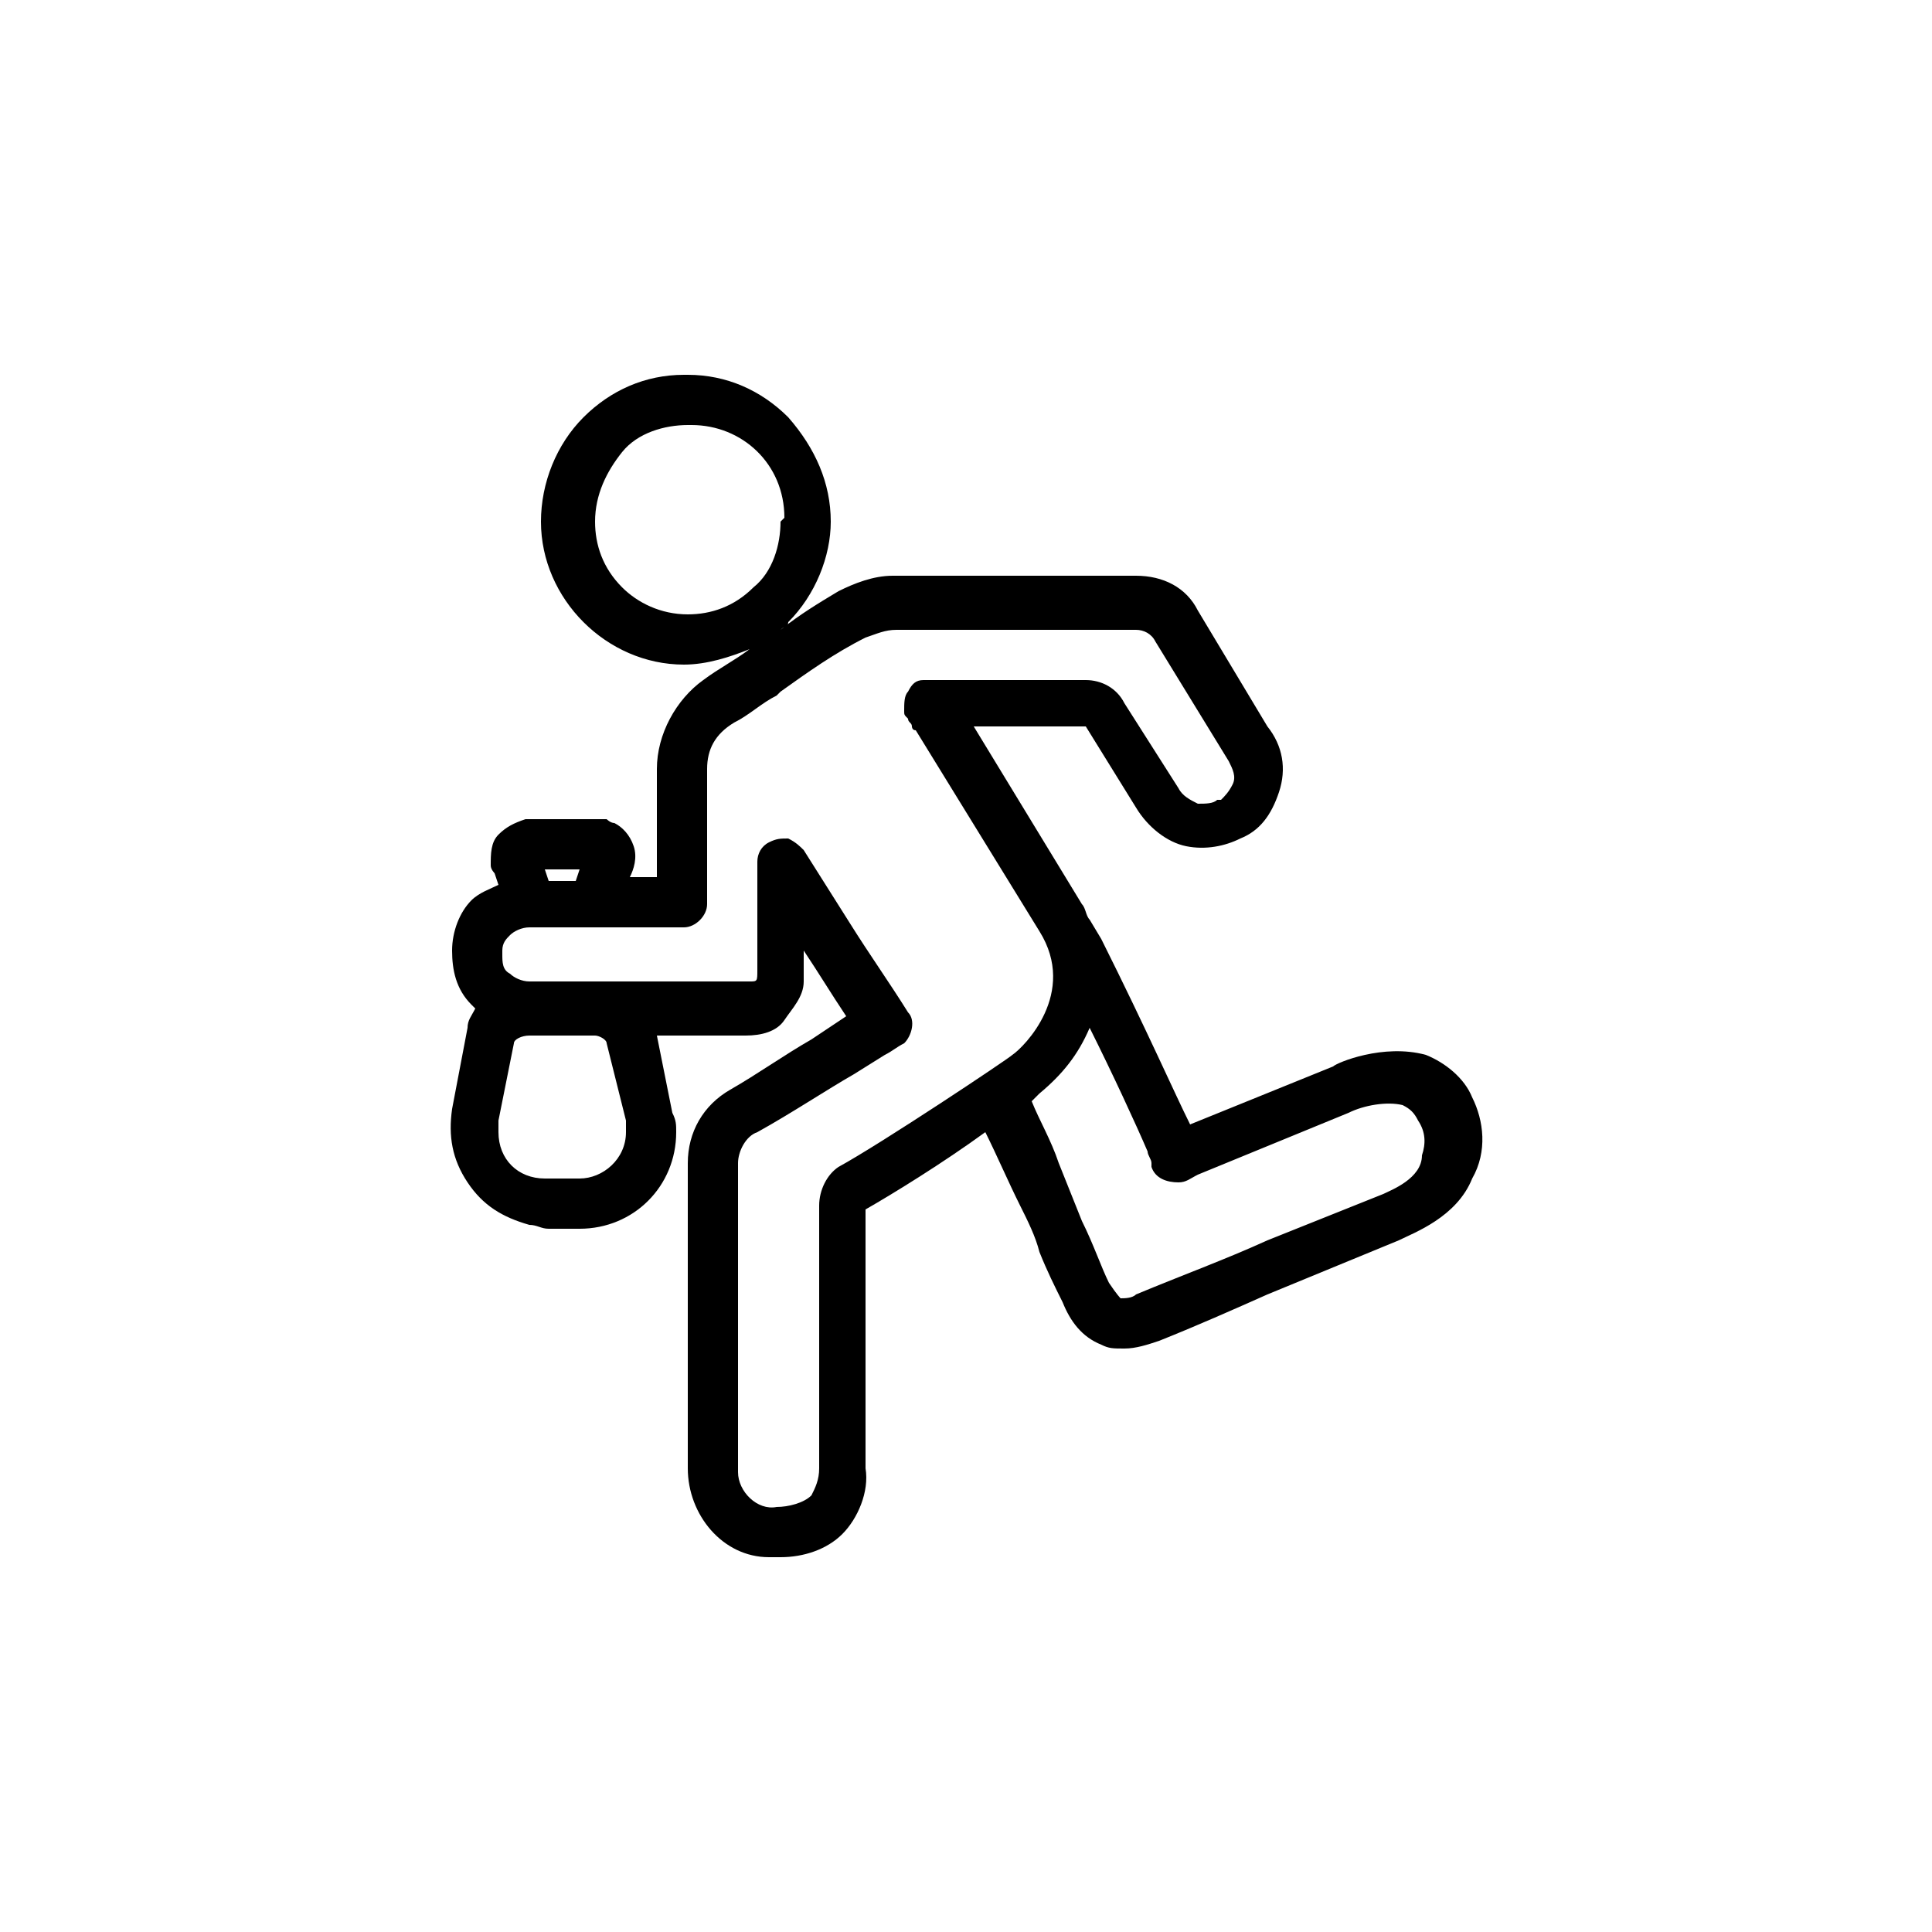 <svg version="1.1" id="Layer_1" xmlns="http://www.w3.org/2000/svg" xmlns:xlink="http://www.w3.org/1999/xlink" x="0px" y="0px" viewBox="0 0 50 50" style="enable-background:new 0 0 50 50;" xml:space="preserve" data-optly-811ecb68b5364643ac876f3953aa1af8="">
                            <path d="M38.1,28.4c-0.2-0.5-0.7-0.9-1.2-1.1c-1.1-0.3-2.3,0.2-2.4,0.3l-3.7,1.5c-0.4-0.8-1.1-2.4-2.3-4.8l-0.3-0.5
                                c-0.1-0.1-0.1-0.3-0.2-0.4l-2.8-4.6l2.9,0l1.3,2.1c0.3,0.5,0.8,0.9,1.3,1c0.5,0.1,1,0,1.4-0.2c0.5-0.2,0.8-0.6,1-1.2
                                c0.2-0.6,0.1-1.2-0.3-1.7L31,15.8c-0.3-0.6-0.9-0.9-1.6-0.9h-1.7c-1.5,0-3.1,0-4.6,0c-0.5,0-1,0.2-1.4,0.4c-0.5,0.3-1,0.6-1.5,1
                                c0.1-0.1,0.2-0.1,0.2-0.2c0.7-0.7,1.1-1.7,1.1-2.6c0-1-0.4-1.9-1.1-2.7c-0.7-0.7-1.6-1.1-2.6-1.1l-0.1,0c-1,0-1.9,0.4-2.6,1.1
                                c-0.7,0.7-1.1,1.7-1.1,2.7c0,2,1.7,3.7,3.7,3.7h0c0.6,0,1.2-0.2,1.7-0.4c0,0,0,0,0,0c-0.4,0.3-0.8,0.5-1.2,0.8
                                C17.5,18.1,17,19,17,19.9v2.8h-0.7l0,0c0.1-0.2,0.2-0.5,0.1-0.8s-0.3-0.5-0.5-0.6c-0.1,0-0.2-0.1-0.2-0.1c-0.1,0-0.1,0-0.2,0h-1.7
                                c-0.1,0-0.1,0-0.2,0c-0.3,0.1-0.5,0.2-0.7,0.4c-0.2,0.2-0.2,0.5-0.2,0.8c0,0.1,0.1,0.2,0.1,0.2l0.1,0.3c-0.2,0.1-0.5,0.2-0.7,0.4
                                c-0.3,0.3-0.5,0.8-0.5,1.3c0,0.5,0.1,1,0.5,1.4c0,0,0.1,0.1,0.1,0.1c-0.1,0.2-0.2,0.3-0.2,0.5l-0.4,2.1c-0.1,0.7,0,1.3,0.4,1.9
                                s0.9,0.9,1.6,1.1c0.2,0,0.3,0.1,0.5,0.1H15c1.4,0,2.5-1.1,2.5-2.5c0-0.2,0-0.3-0.1-0.5l-0.4-2h2.3c0.4,0,0.8-0.1,1-0.4
                                s0.5-0.6,0.5-1c0-0.1,0-0.1,0-0.2v-0.6c0.4,0.6,0.7,1.1,1.1,1.7l-0.9,0.6c-0.7,0.4-1.4,0.9-2.1,1.3c-0.7,0.4-1.1,1.1-1.1,1.9v7.9
                                c0,1.2,0.9,2.3,2.1,2.3c0,0,0.1,0,0.1,0h0.1c0,0,0.1,0,0.1,0c0.6,0,1.2-0.2,1.6-0.6c0.4-0.4,0.7-1.1,0.6-1.7v-6.7
                                c0.7-0.4,2-1.2,3.1-2c0.3,0.6,0.6,1.3,0.9,1.9c0.2,0.4,0.4,0.8,0.5,1.2c0.2,0.5,0.4,0.9,0.6,1.3c0.2,0.5,0.5,0.9,1,1.1
                                c0.2,0.1,0.3,0.1,0.6,0.1c0.3,0,0.6-0.1,0.9-0.2c1-0.4,1.9-0.8,2.8-1.2l3.4-1.4c0.4-0.2,1.5-0.6,1.9-1.6
                                C38.5,29.8,38.4,29,38.1,28.4z M20.2,13.5c0,0.6-0.2,1.3-0.7,1.7c-0.5,0.5-1.1,0.7-1.7,0.7c0,0,0,0,0,0c-0.7,0-1.3-0.3-1.7-0.7
                                c-0.5-0.5-0.7-1.1-0.7-1.7c0-0.7,0.3-1.3,0.7-1.8l0,0c0.4-0.5,1.1-0.7,1.7-0.7c0,0,0,0,0.1,0c1.3,0,2.4,1,2.4,2.4L20.2,13.5z
                                M16.2,29c0,0.1,0,0.2,0,0.3c0,0.7-0.6,1.2-1.2,1.2h-0.9c-0.7,0-1.2-0.5-1.2-1.2c0-0.1,0-0.2,0-0.3l0.4-2c0-0.1,0.2-0.2,0.4-0.2
                                c0,0,0,0,0,0l1.7,0c0.1,0,0.3,0.1,0.3,0.2L16.2,29z M21.2,38c0,0.3-0.1,0.5-0.2,0.7c-0.2,0.2-0.6,0.3-0.9,0.3c-0.5,0.1-1-0.4-1-0.9
                                c0,0,0-0.1,0-0.1c0-1.8,0-3.6,0-5.3c0-0.9,0-1.7,0-2.6c0-0.3,0.2-0.7,0.5-0.8c0.9-0.5,1.8-1.1,2.5-1.5l0.8-0.5
                                c0.2-0.1,0.3-0.2,0.5-0.3c0.2-0.2,0.3-0.6,0.1-0.8c-0.5-0.8-1-1.5-1.5-2.3L20.8,22c-0.1-0.1-0.2-0.2-0.4-0.3c-0.2,0-0.3,0-0.5,0.1
                                c-0.2,0.1-0.3,0.3-0.3,0.5v0c0,0.1,0,0.1,0,0.2v2.6c0,0.3,0,0.3-0.2,0.3h-5.7c-0.2,0-0.4-0.1-0.5-0.2C13,25.1,13,24.9,13,24.7l0-0.1
                                l0,0c0-0.2,0.1-0.3,0.2-0.4c0.1-0.1,0.3-0.2,0.5-0.2l3.6,0c0.1,0,0.3,0,0.4,0c0.3,0,0.6-0.3,0.6-0.6l0-0.2c0,0,0-0.1,0-0.1l0-0.1
                                l0-3.1c0-0.5,0.2-0.9,0.7-1.2c0.4-0.2,0.7-0.5,1.1-0.7l0.1-0.1c0.7-0.5,1.4-1,2.2-1.4c0.3-0.1,0.5-0.2,0.8-0.2l6.2,0
                                c0.2,0,0.4,0.1,0.5,0.3l1.9,3.1c0.1,0.2,0.2,0.4,0.1,0.6c-0.1,0.2-0.2,0.3-0.3,0.4l-0.1,0c-0.1,0.1-0.3,0.1-0.5,0.1
                                c-0.2-0.1-0.4-0.2-0.5-0.4l-1.4-2.2c-0.2-0.4-0.6-0.6-1-0.6h-3.9c-0.1,0-0.2,0-0.3,0c-0.2,0-0.3,0.1-0.4,0.3
                                c-0.1,0.1-0.1,0.3-0.1,0.5c0,0.1,0,0.1,0.1,0.2c0,0.1,0.1,0.1,0.1,0.2c0,0,0,0.1,0.1,0.1l3.2,5.2c1,1.6-0.4,3-0.7,3.2
                                c-0.1,0.1-3.4,2.3-4.5,2.9l0,0c-0.3,0.2-0.5,0.6-0.5,1L21.2,38z M35.8,30.9l-3,1.2c-1.1,0.5-2.2,0.9-3.4,1.4
                                c-0.1,0.1-0.3,0.1-0.4,0.1c0,0-0.1-0.1-0.3-0.4c-0.2-0.4-0.4-1-0.7-1.6l-0.6-1.5c-0.2-0.6-0.5-1.1-0.7-1.6l0.2-0.2
                                c0.6-0.5,1-1,1.3-1.7c0.6,1.2,1.2,2.5,1.5,3.2c0,0.1,0.1,0.2,0.1,0.3l0,0.1c0.1,0.3,0.4,0.4,0.7,0.4c0.2,0,0.3-0.1,0.5-0.2l3.9-1.6
                                c0.4-0.2,1-0.3,1.4-0.2c0.2,0.1,0.3,0.2,0.4,0.4c0.2,0.3,0.2,0.6,0.1,0.9l0,0C36.8,30.5,36,30.8,35.8,30.9z M14.1,22.5H15l-0.1,0.3
                                h-0.7L14.1,22.5z M15.4,21.4L15.4,21.4L15.4,21.4L15.4,21.4z" data-optly-811ecb68b5364643ac876f3953aa1af8=""></path>
                        </svg>